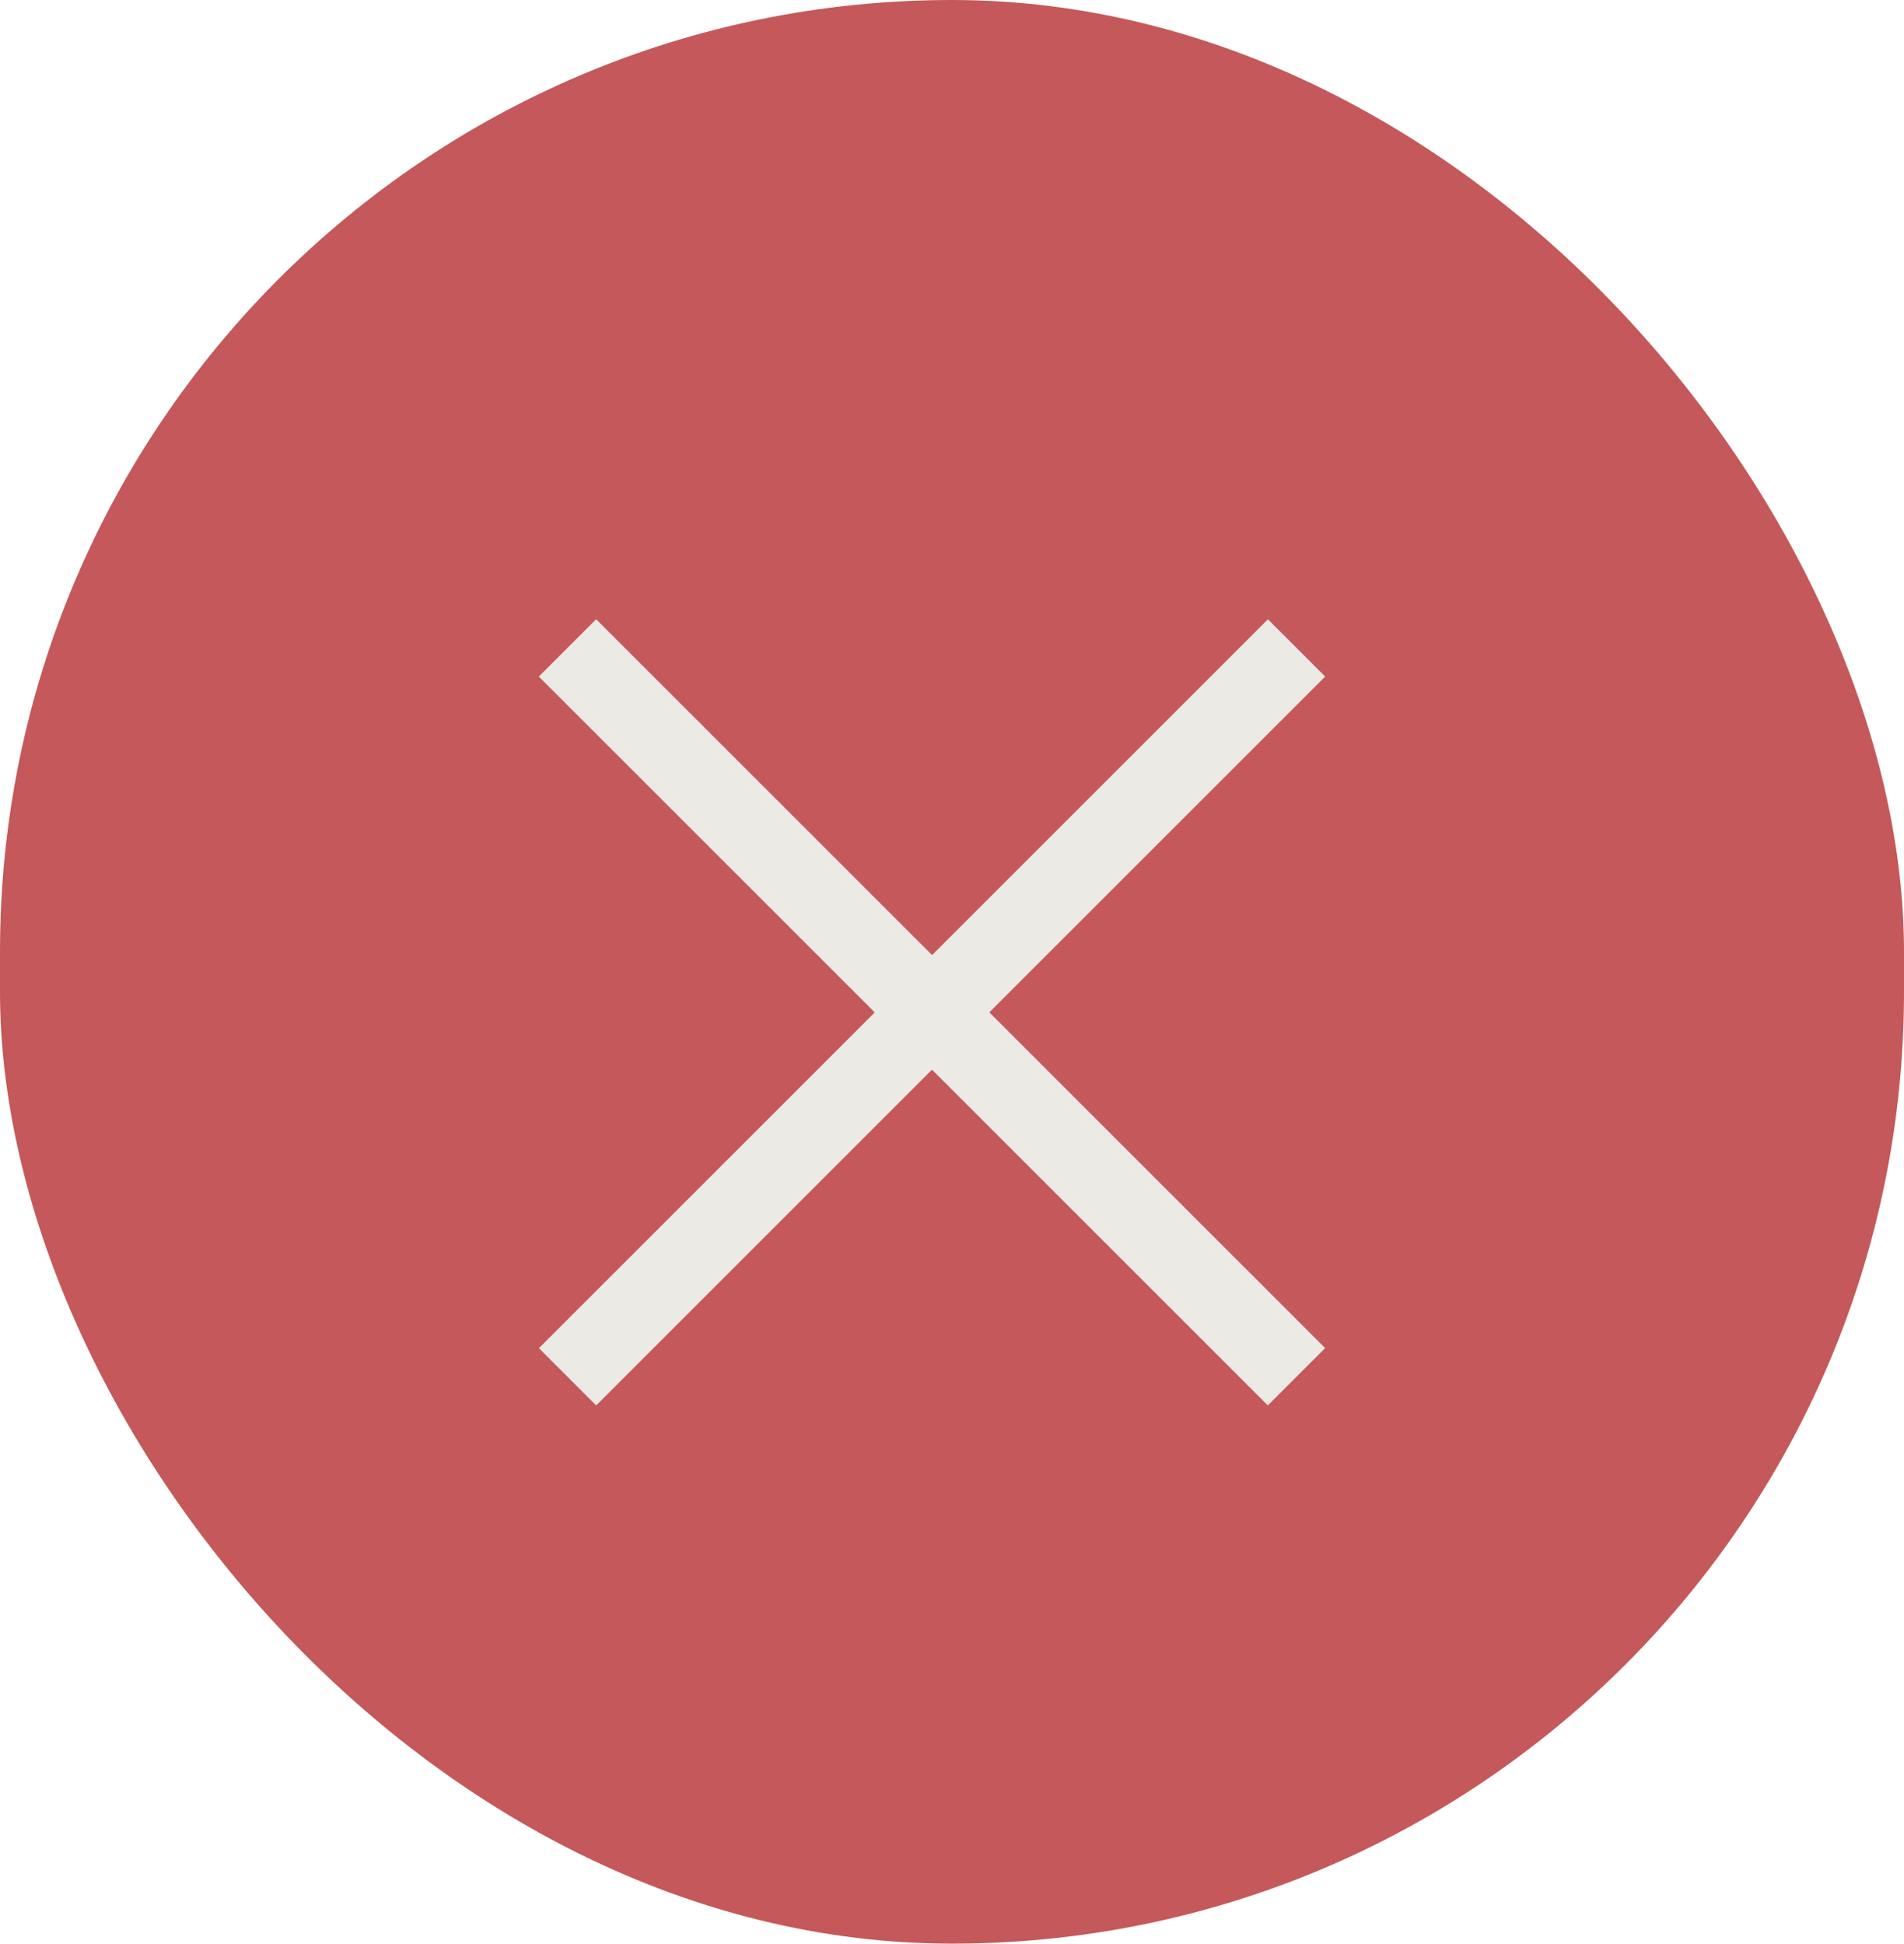 <svg xmlns="http://www.w3.org/2000/svg" width="23.506" height="24" viewBox="0 0 23.506 24"><g transform="translate(-1094.494 -27)"><rect width="23.506" height="24" rx="11.753" transform="translate(1094.494 27)" fill="#c5585a"/><g transform="translate(5 -8.5)"><path d="M8.646,9.354l-9-9L.354-.354l9,9Z" transform="translate(1096.5 43.5)" fill="#ebeae5"/><path d="M.354,9.354l-.707-.707,9-9,.707.707Z" transform="translate(1096.5 43.5)" fill="#ebeae5"/></g></g></svg>
